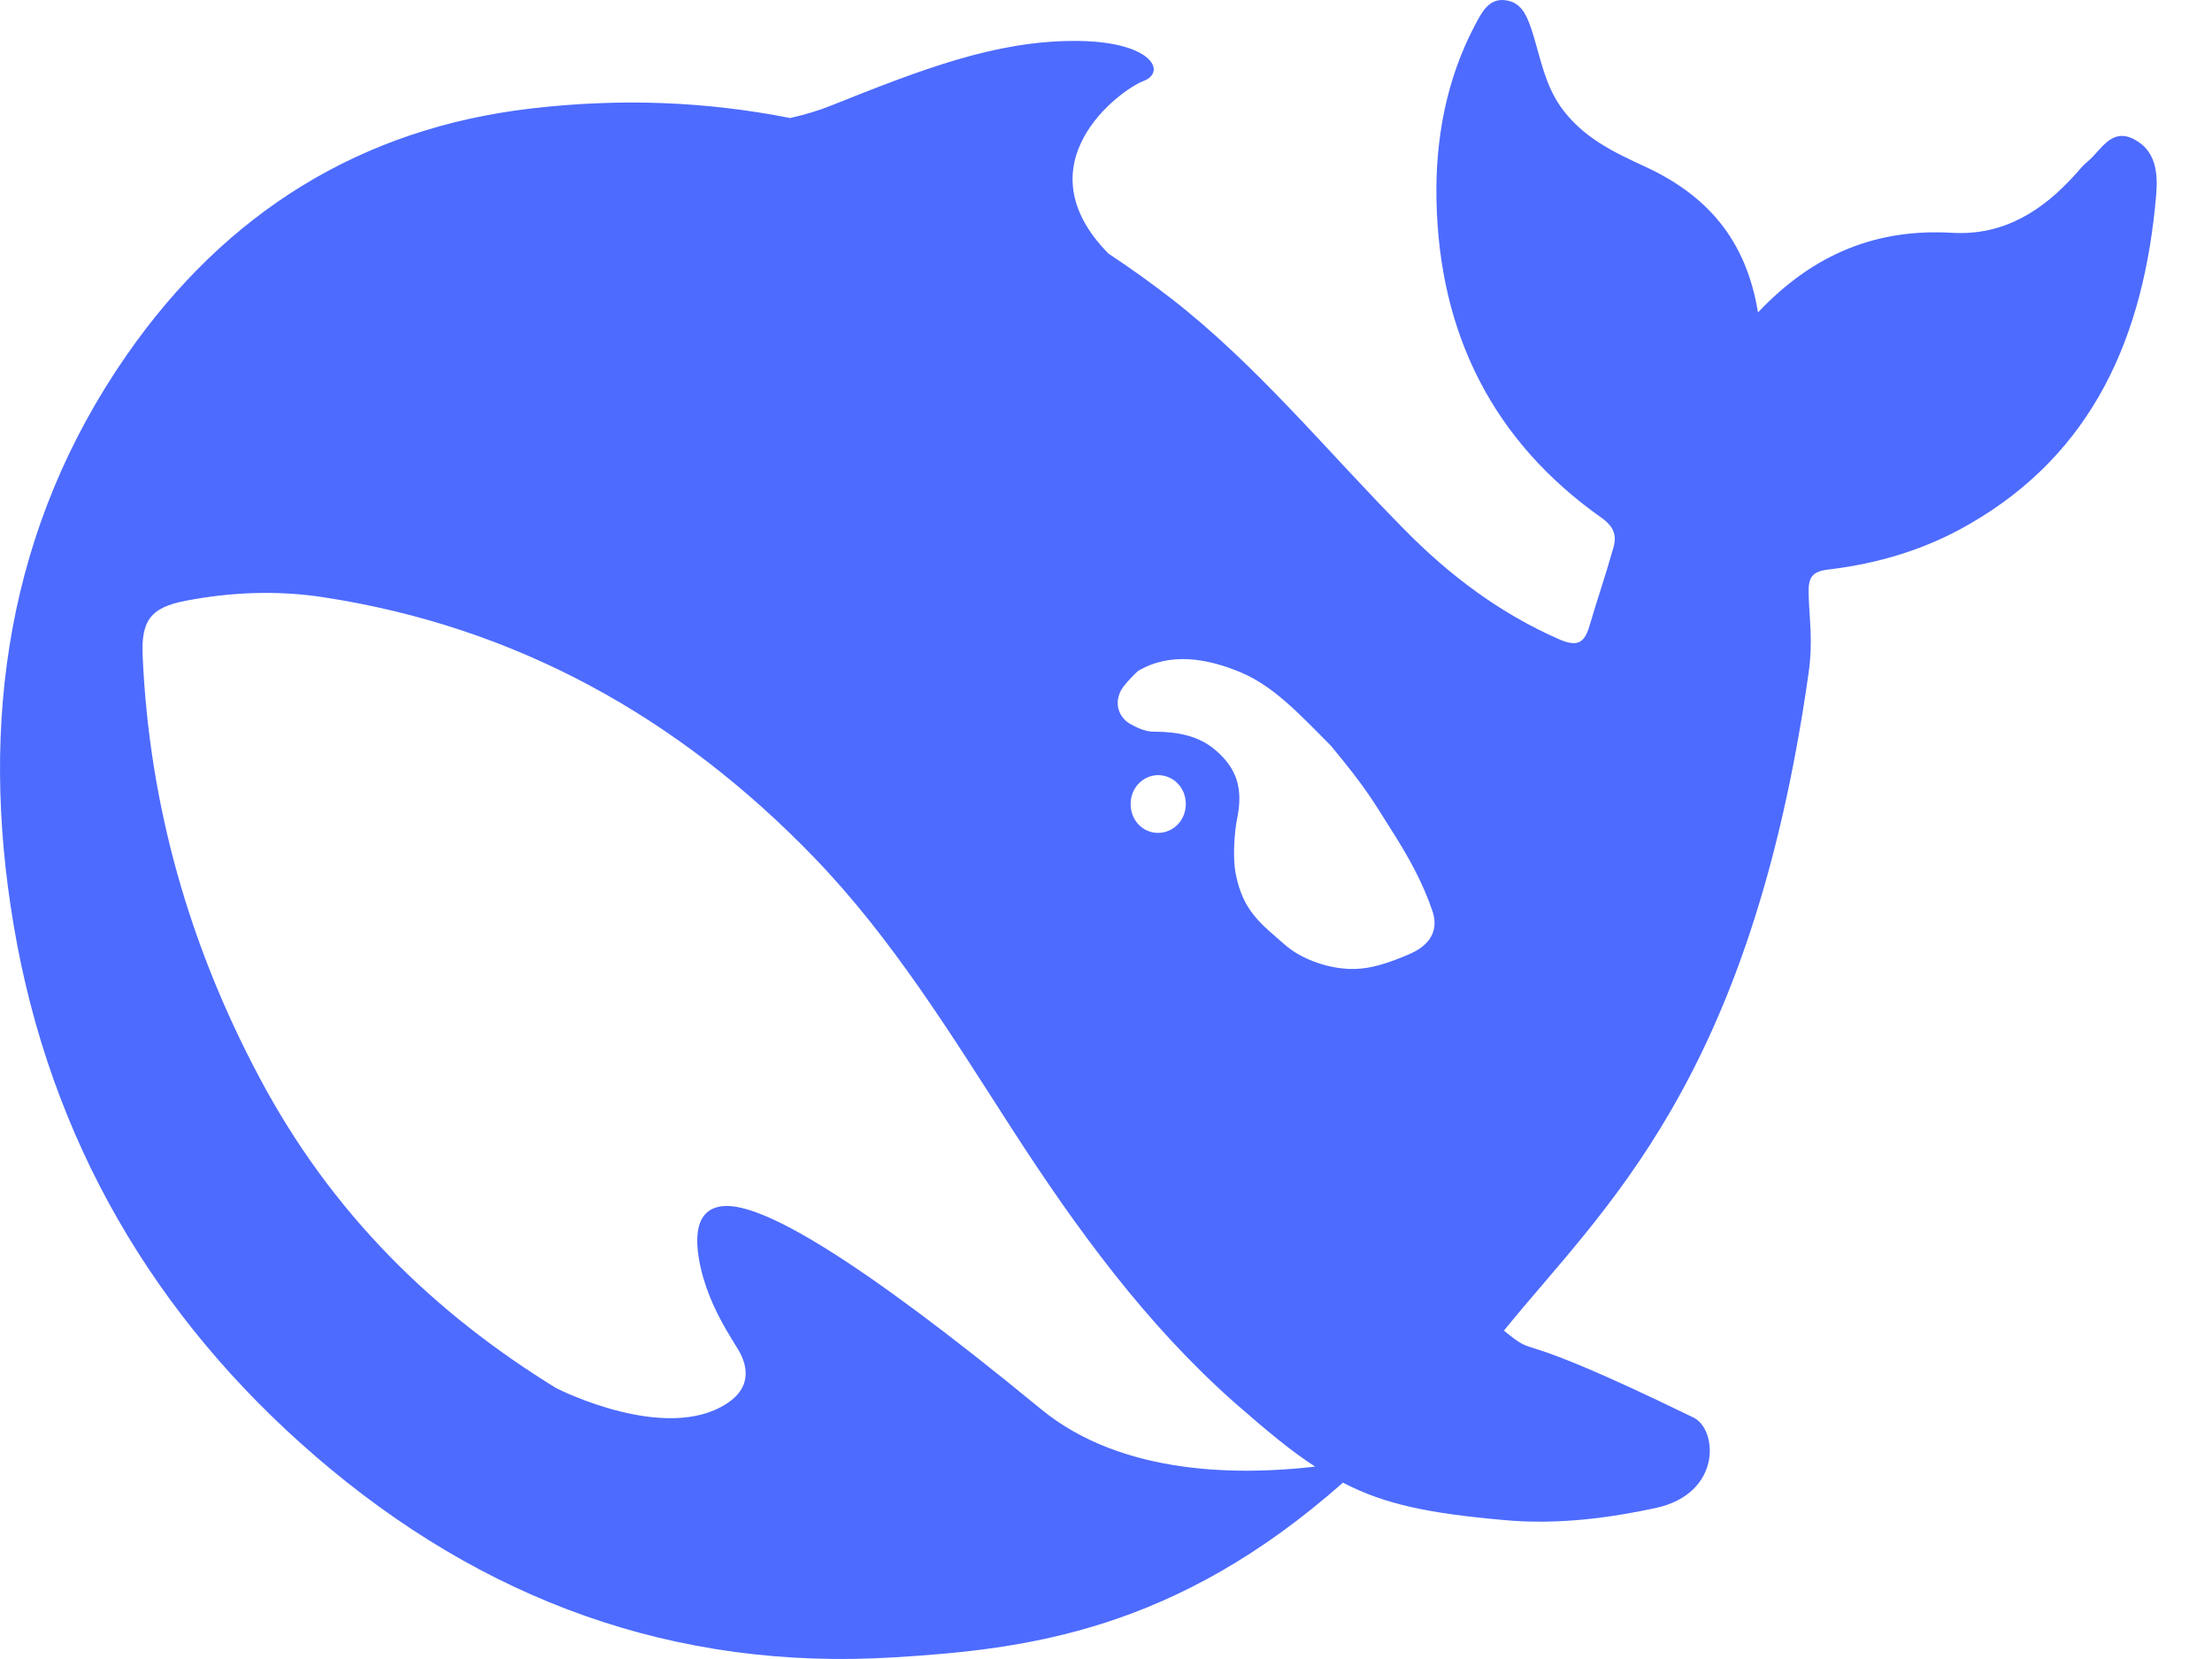 <svg xmlns="http://www.w3.org/2000/svg" width="36" height="27" viewBox="0 0 36 27" fill="none">
  <path d="M34.732 2.266C34.36 2.076 34.2 2.439 33.983 2.623C33.908 2.683 33.845 2.76 33.782 2.831C33.239 3.438 32.604 3.836 31.774 3.789C30.562 3.717 29.526 4.116 28.611 5.085C28.417 3.89 27.771 3.176 26.787 2.718C26.272 2.48 25.752 2.242 25.391 1.725C25.139 1.356 25.071 0.946 24.945 0.541C24.865 0.297 24.785 0.048 24.516 0.006C24.224 -0.042 24.11 0.214 23.995 0.428C23.538 1.303 23.36 2.266 23.378 3.241C23.418 5.436 24.304 7.185 26.066 8.428C26.266 8.571 26.318 8.713 26.255 8.922C26.135 9.35 25.992 9.766 25.866 10.194C25.786 10.468 25.666 10.528 25.385 10.409C24.419 9.987 23.584 9.362 22.846 8.607C21.593 7.34 20.46 5.942 19.047 4.847C18.72 4.595 18.385 4.355 18.041 4.128C16.599 2.665 18.23 1.463 18.607 1.32C19.002 1.172 18.744 0.66 17.468 0.666C16.193 0.672 15.026 1.118 13.539 1.713C13.321 1.802 13.093 1.868 12.858 1.921C11.508 1.653 10.107 1.594 8.642 1.766C5.885 2.087 3.683 3.449 2.064 5.775C0.12 8.571 -0.338 11.747 0.223 15.06C0.812 18.551 2.516 21.442 5.136 23.702C7.853 26.045 10.982 27.194 14.551 26.973C16.719 26.843 19.133 26.539 21.856 24.13C22.542 24.487 23.263 24.63 24.458 24.737C25.379 24.826 26.266 24.689 26.953 24.541C28.028 24.303 27.953 23.262 27.564 23.072C24.413 21.537 25.105 22.162 24.476 21.656C26.077 19.676 28.491 17.618 29.435 10.95C29.509 10.421 29.446 10.088 29.435 9.66C29.429 9.398 29.486 9.297 29.773 9.267C30.562 9.172 31.328 8.946 32.032 8.541C34.074 7.376 34.898 5.46 35.092 3.165C35.121 2.814 35.087 2.451 34.732 2.267V2.266ZM16.937 22.929C13.882 20.419 12.401 19.592 11.789 19.628C11.217 19.663 11.32 20.348 11.445 20.794C11.577 21.234 11.749 21.537 11.989 21.924C12.155 22.179 12.269 22.56 11.823 22.846C10.839 23.482 9.129 22.631 9.049 22.59C7.058 21.364 5.394 19.747 4.221 17.534C3.088 15.405 2.43 13.121 2.322 10.682C2.293 10.094 2.459 9.885 3.02 9.778C3.757 9.635 4.518 9.606 5.256 9.719C8.374 10.194 11.028 11.652 13.253 13.959C14.523 15.274 15.484 16.844 16.473 18.378C17.526 20.008 18.658 21.561 20.1 22.834C20.609 23.279 21.015 23.619 21.404 23.869C20.231 24.005 18.275 24.035 16.937 22.929ZM18.414 12.971C18.462 12.766 18.639 12.615 18.853 12.615C18.906 12.616 18.958 12.626 19.007 12.645C19.07 12.669 19.127 12.705 19.173 12.758C19.253 12.841 19.299 12.96 19.299 13.085C19.299 13.347 19.099 13.555 18.847 13.555C18.741 13.556 18.638 13.517 18.557 13.445C18.476 13.373 18.423 13.273 18.407 13.163C18.397 13.099 18.399 13.034 18.414 12.971ZM22.801 15.585C22.559 15.682 22.318 15.758 22.085 15.768C21.65 15.791 21.175 15.607 20.918 15.381C20.518 15.03 20.232 14.834 20.111 14.221C20.06 13.959 20.088 13.555 20.134 13.323C20.237 12.823 20.123 12.502 19.785 12.211C19.511 11.973 19.162 11.908 18.779 11.908C18.636 11.908 18.504 11.842 18.407 11.789C18.247 11.706 18.115 11.497 18.241 11.241C18.281 11.158 18.476 10.956 18.521 10.92C19.042 10.611 19.643 10.712 20.197 10.944C20.712 11.164 21.101 11.569 21.662 12.139C22.234 12.829 22.337 13.02 22.663 13.537C22.92 13.942 23.155 14.358 23.315 14.834C23.396 15.082 23.322 15.294 23.098 15.443C23.006 15.504 22.901 15.545 22.801 15.585Z" fill="#4D6BFE"/>
</svg>